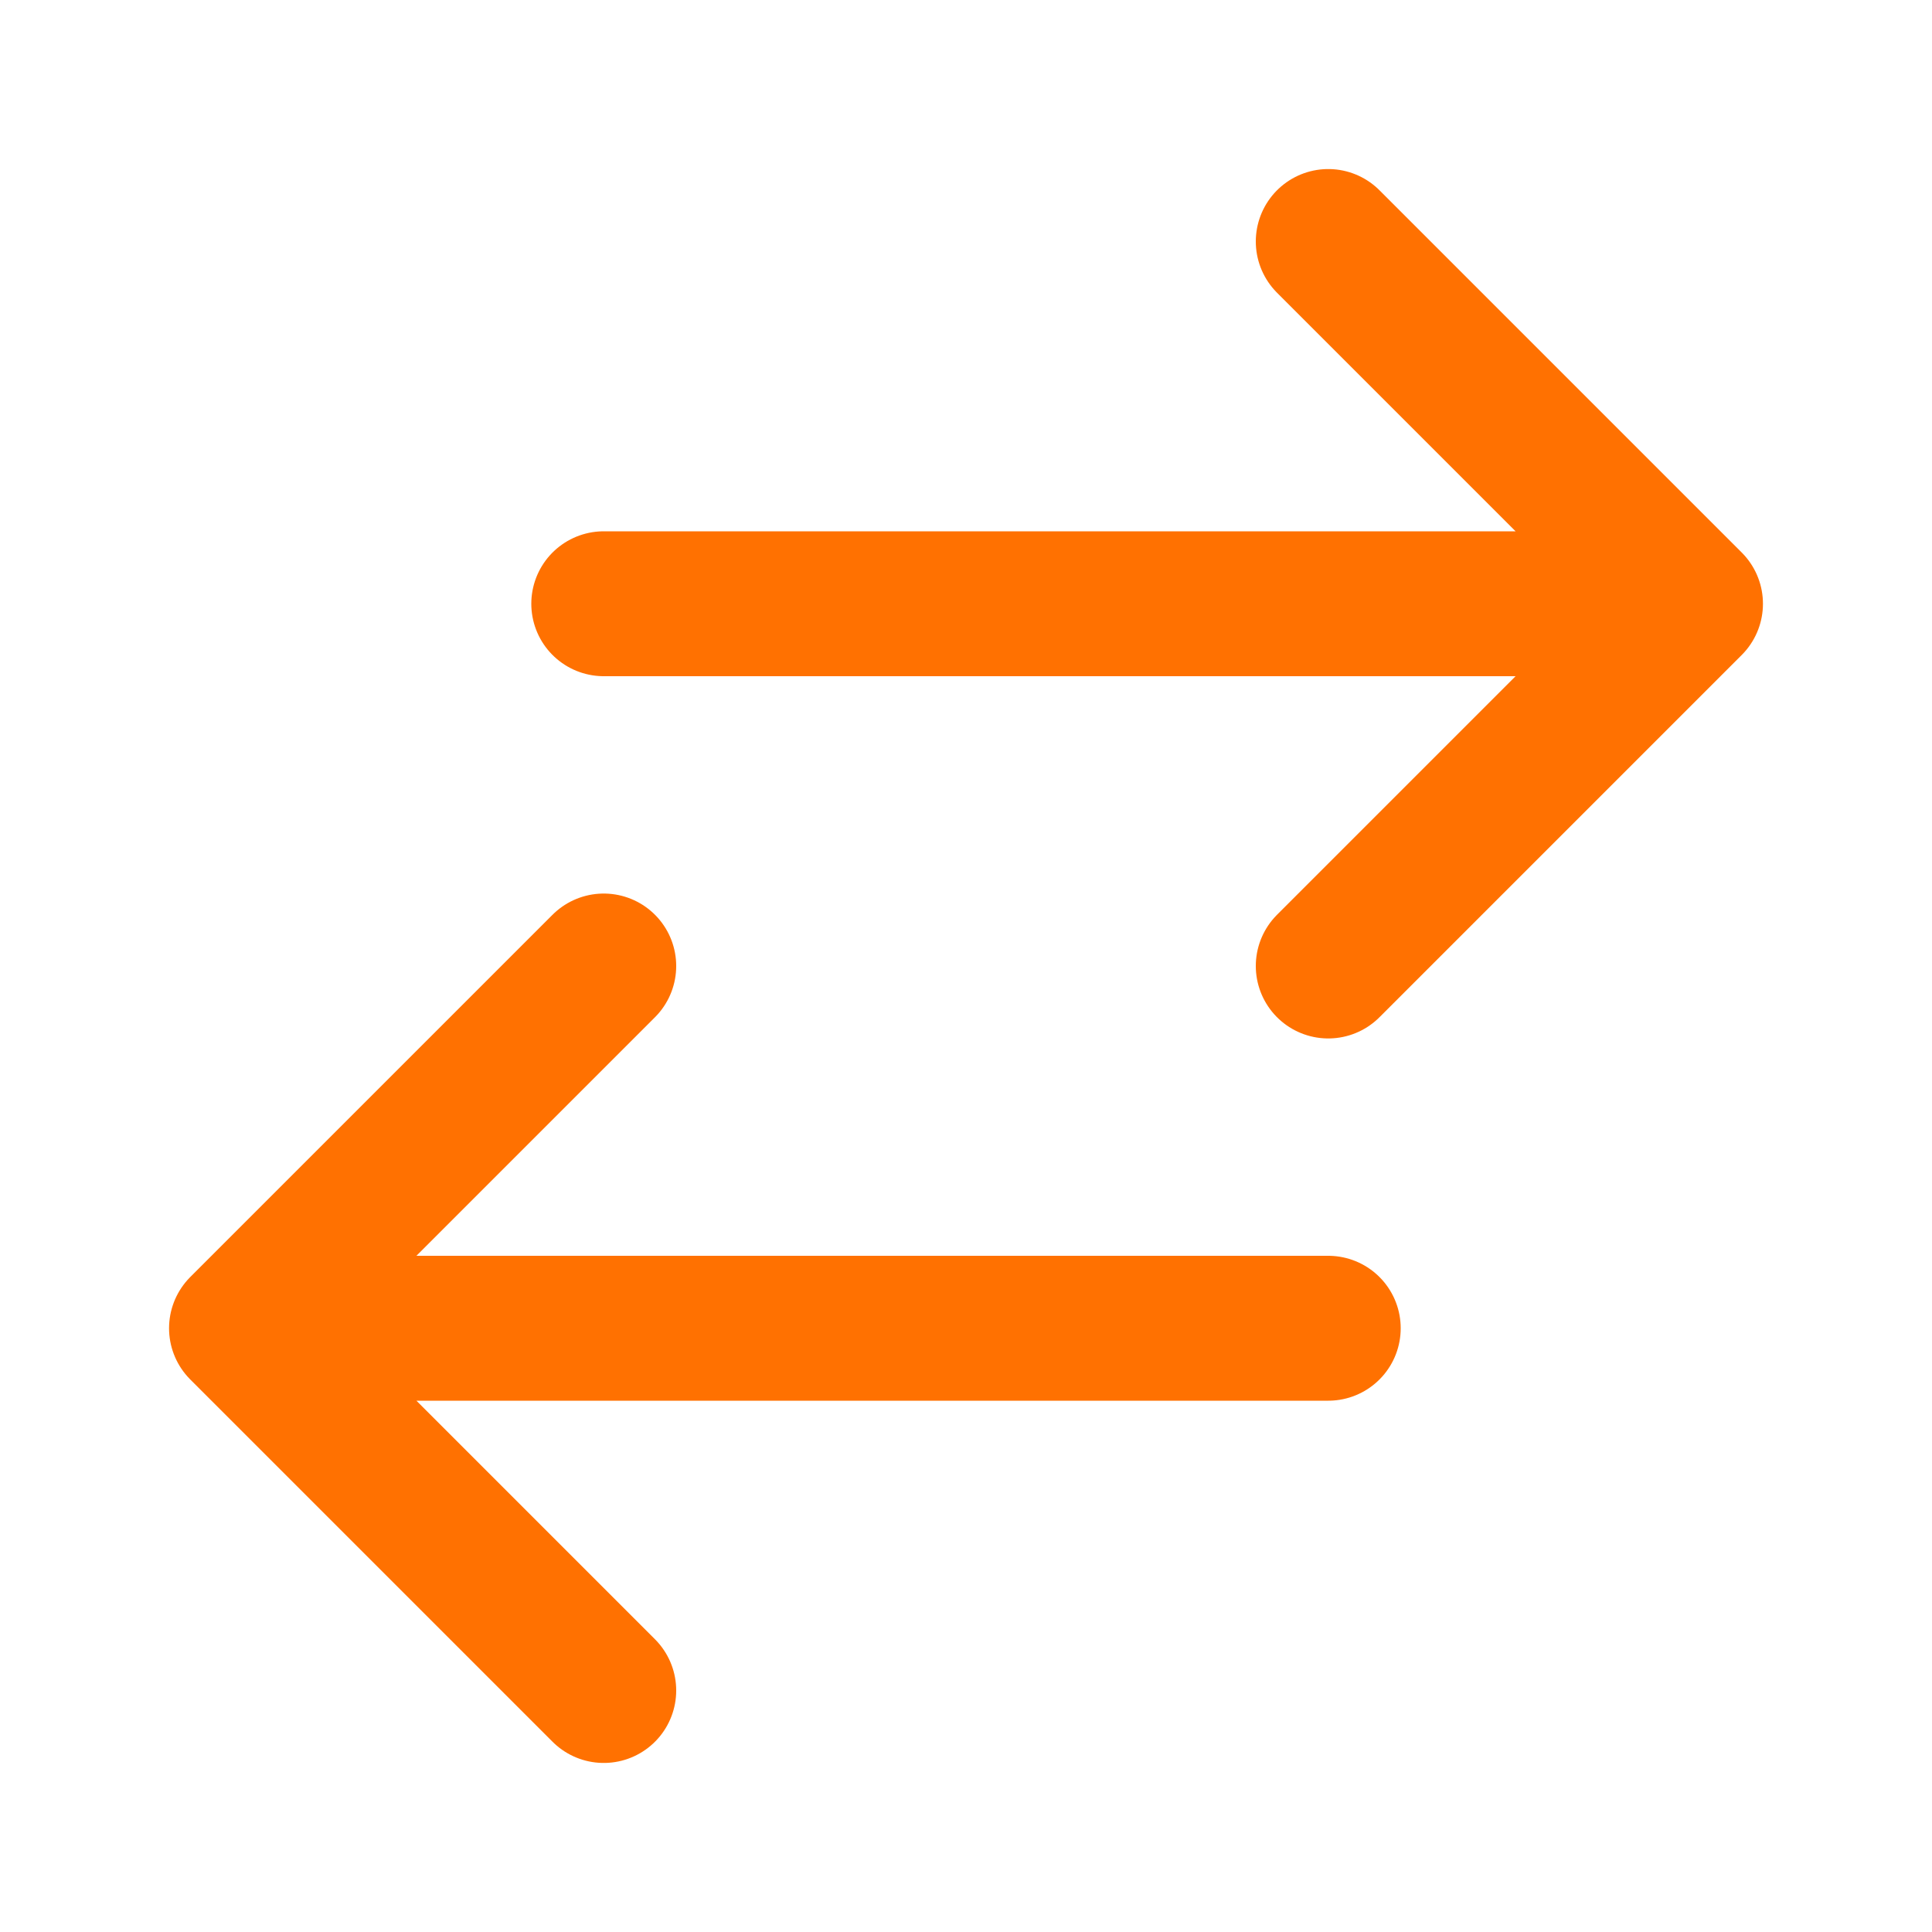 <svg width="20" height="20" viewBox="0 0 20 20" fill="none" xmlns="http://www.w3.org/2000/svg">
<g id="Icon">
<path id="Vector" d="M6.25 17.5L2.5 13.75M2.5 13.75L6.25 10M2.5 13.75H13.75M13.75 2.5L17.5 6.25M17.5 6.25L13.75 10M17.5 6.25H6.25" stroke="#FF7101" stroke-width="1.5" stroke-linecap="round" stroke-linejoin="round"/>
</g>
</svg>
